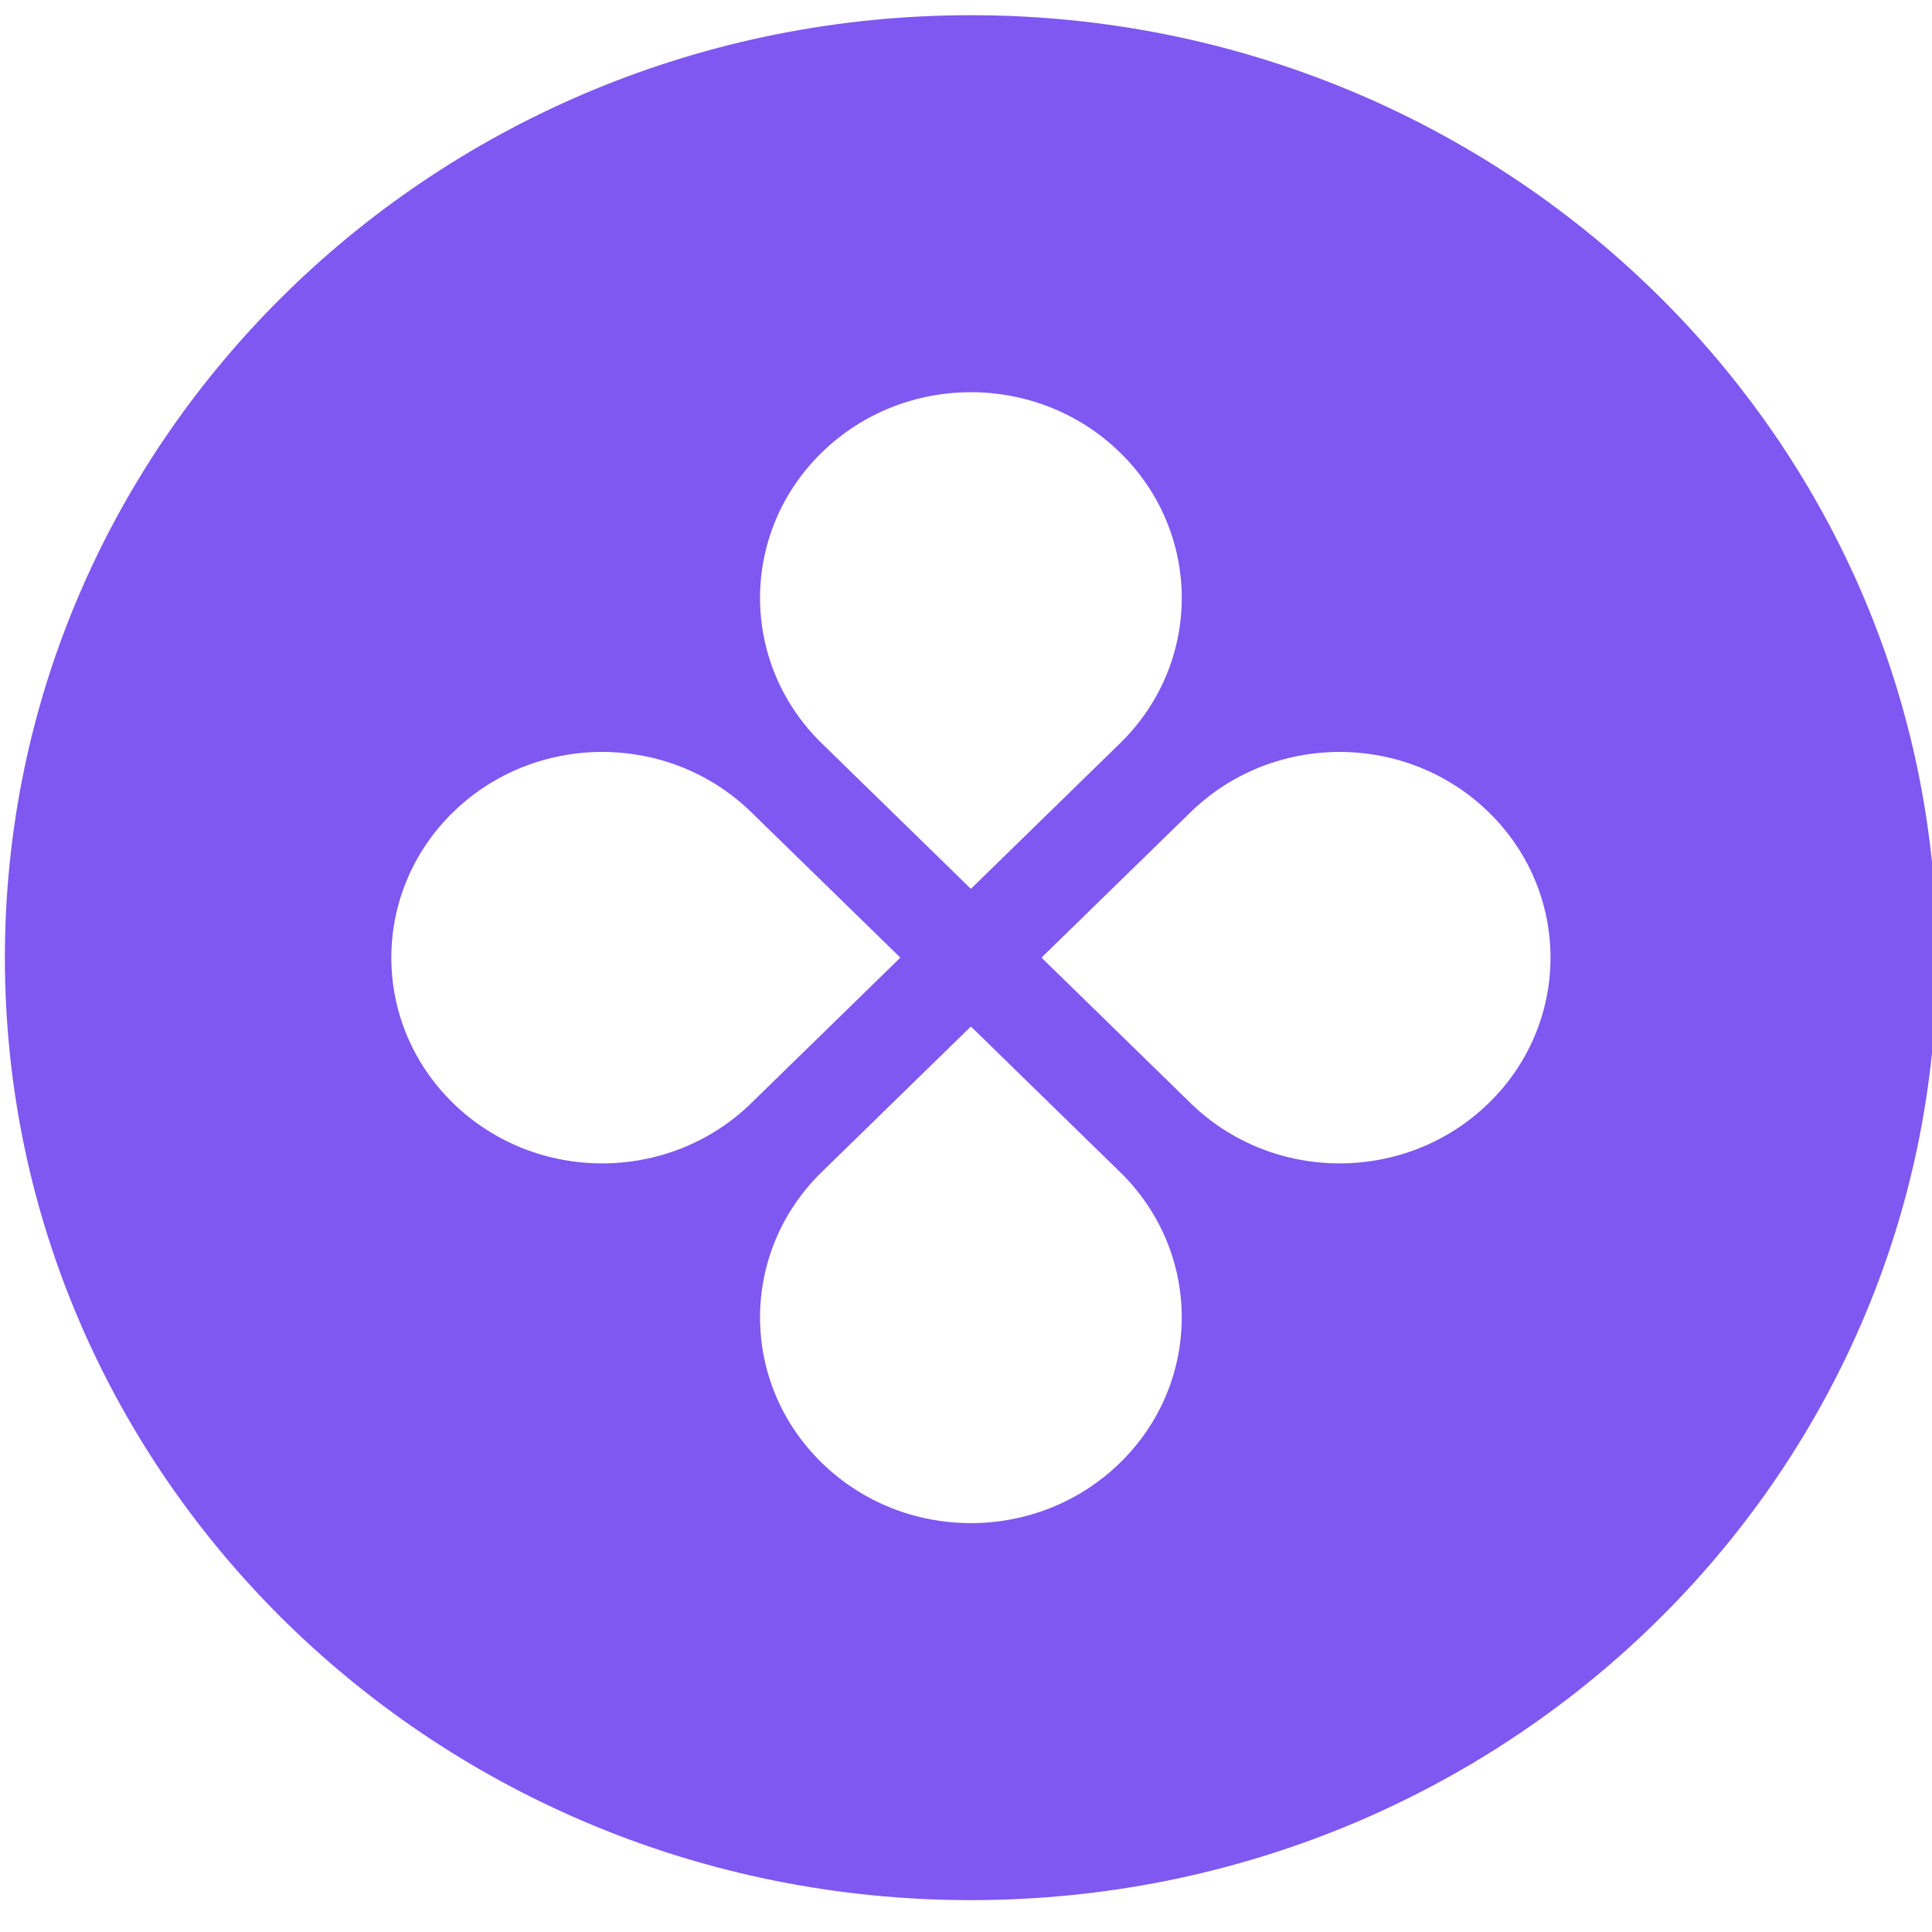 <svg width="30" height="30" viewBox="0 0 30 30" fill="none" xmlns="http://www.w3.org/2000/svg">
<g clip-path="url(#clip0_7299_1795)">
<path fill-rule="evenodd" clip-rule="evenodd" d="M15.076 29.505C23.36 29.505 30.076 22.953 30.076 14.87C30.076 6.788 23.36 0.236 15.076 0.236C6.792 0.236 0.076 6.788 0.076 14.87C0.076 22.953 6.792 29.505 15.076 29.505ZM17.391 11.543C18.67 10.296 18.67 8.273 17.391 7.026C16.113 5.778 14.04 5.778 12.761 7.026C11.482 8.273 11.482 10.296 12.761 11.543L15.076 13.802L17.391 11.543ZM18.487 17.129C19.765 18.377 21.838 18.377 23.117 17.129C24.396 15.882 24.396 13.859 23.117 12.612C21.838 11.364 19.765 11.364 18.487 12.612L16.172 14.87L18.487 17.129ZM17.391 22.715C18.67 21.468 18.67 19.445 17.391 18.198L15.076 15.939L12.761 18.198C11.482 19.445 11.482 21.468 12.761 22.715C14.04 23.963 16.113 23.963 17.391 22.715ZM7.035 17.129C5.757 15.882 5.757 13.859 7.035 12.612C8.314 11.364 10.387 11.364 11.666 12.612L13.981 14.87L11.666 17.129C10.387 18.377 8.314 18.377 7.035 17.129Z" fill="#7F57F1"/>
</g>
<defs>
<clipPath id="clip0_7299_1795">
<rect width="30" height="30" fill="white"/>
</clipPath>
</defs>
</svg>
